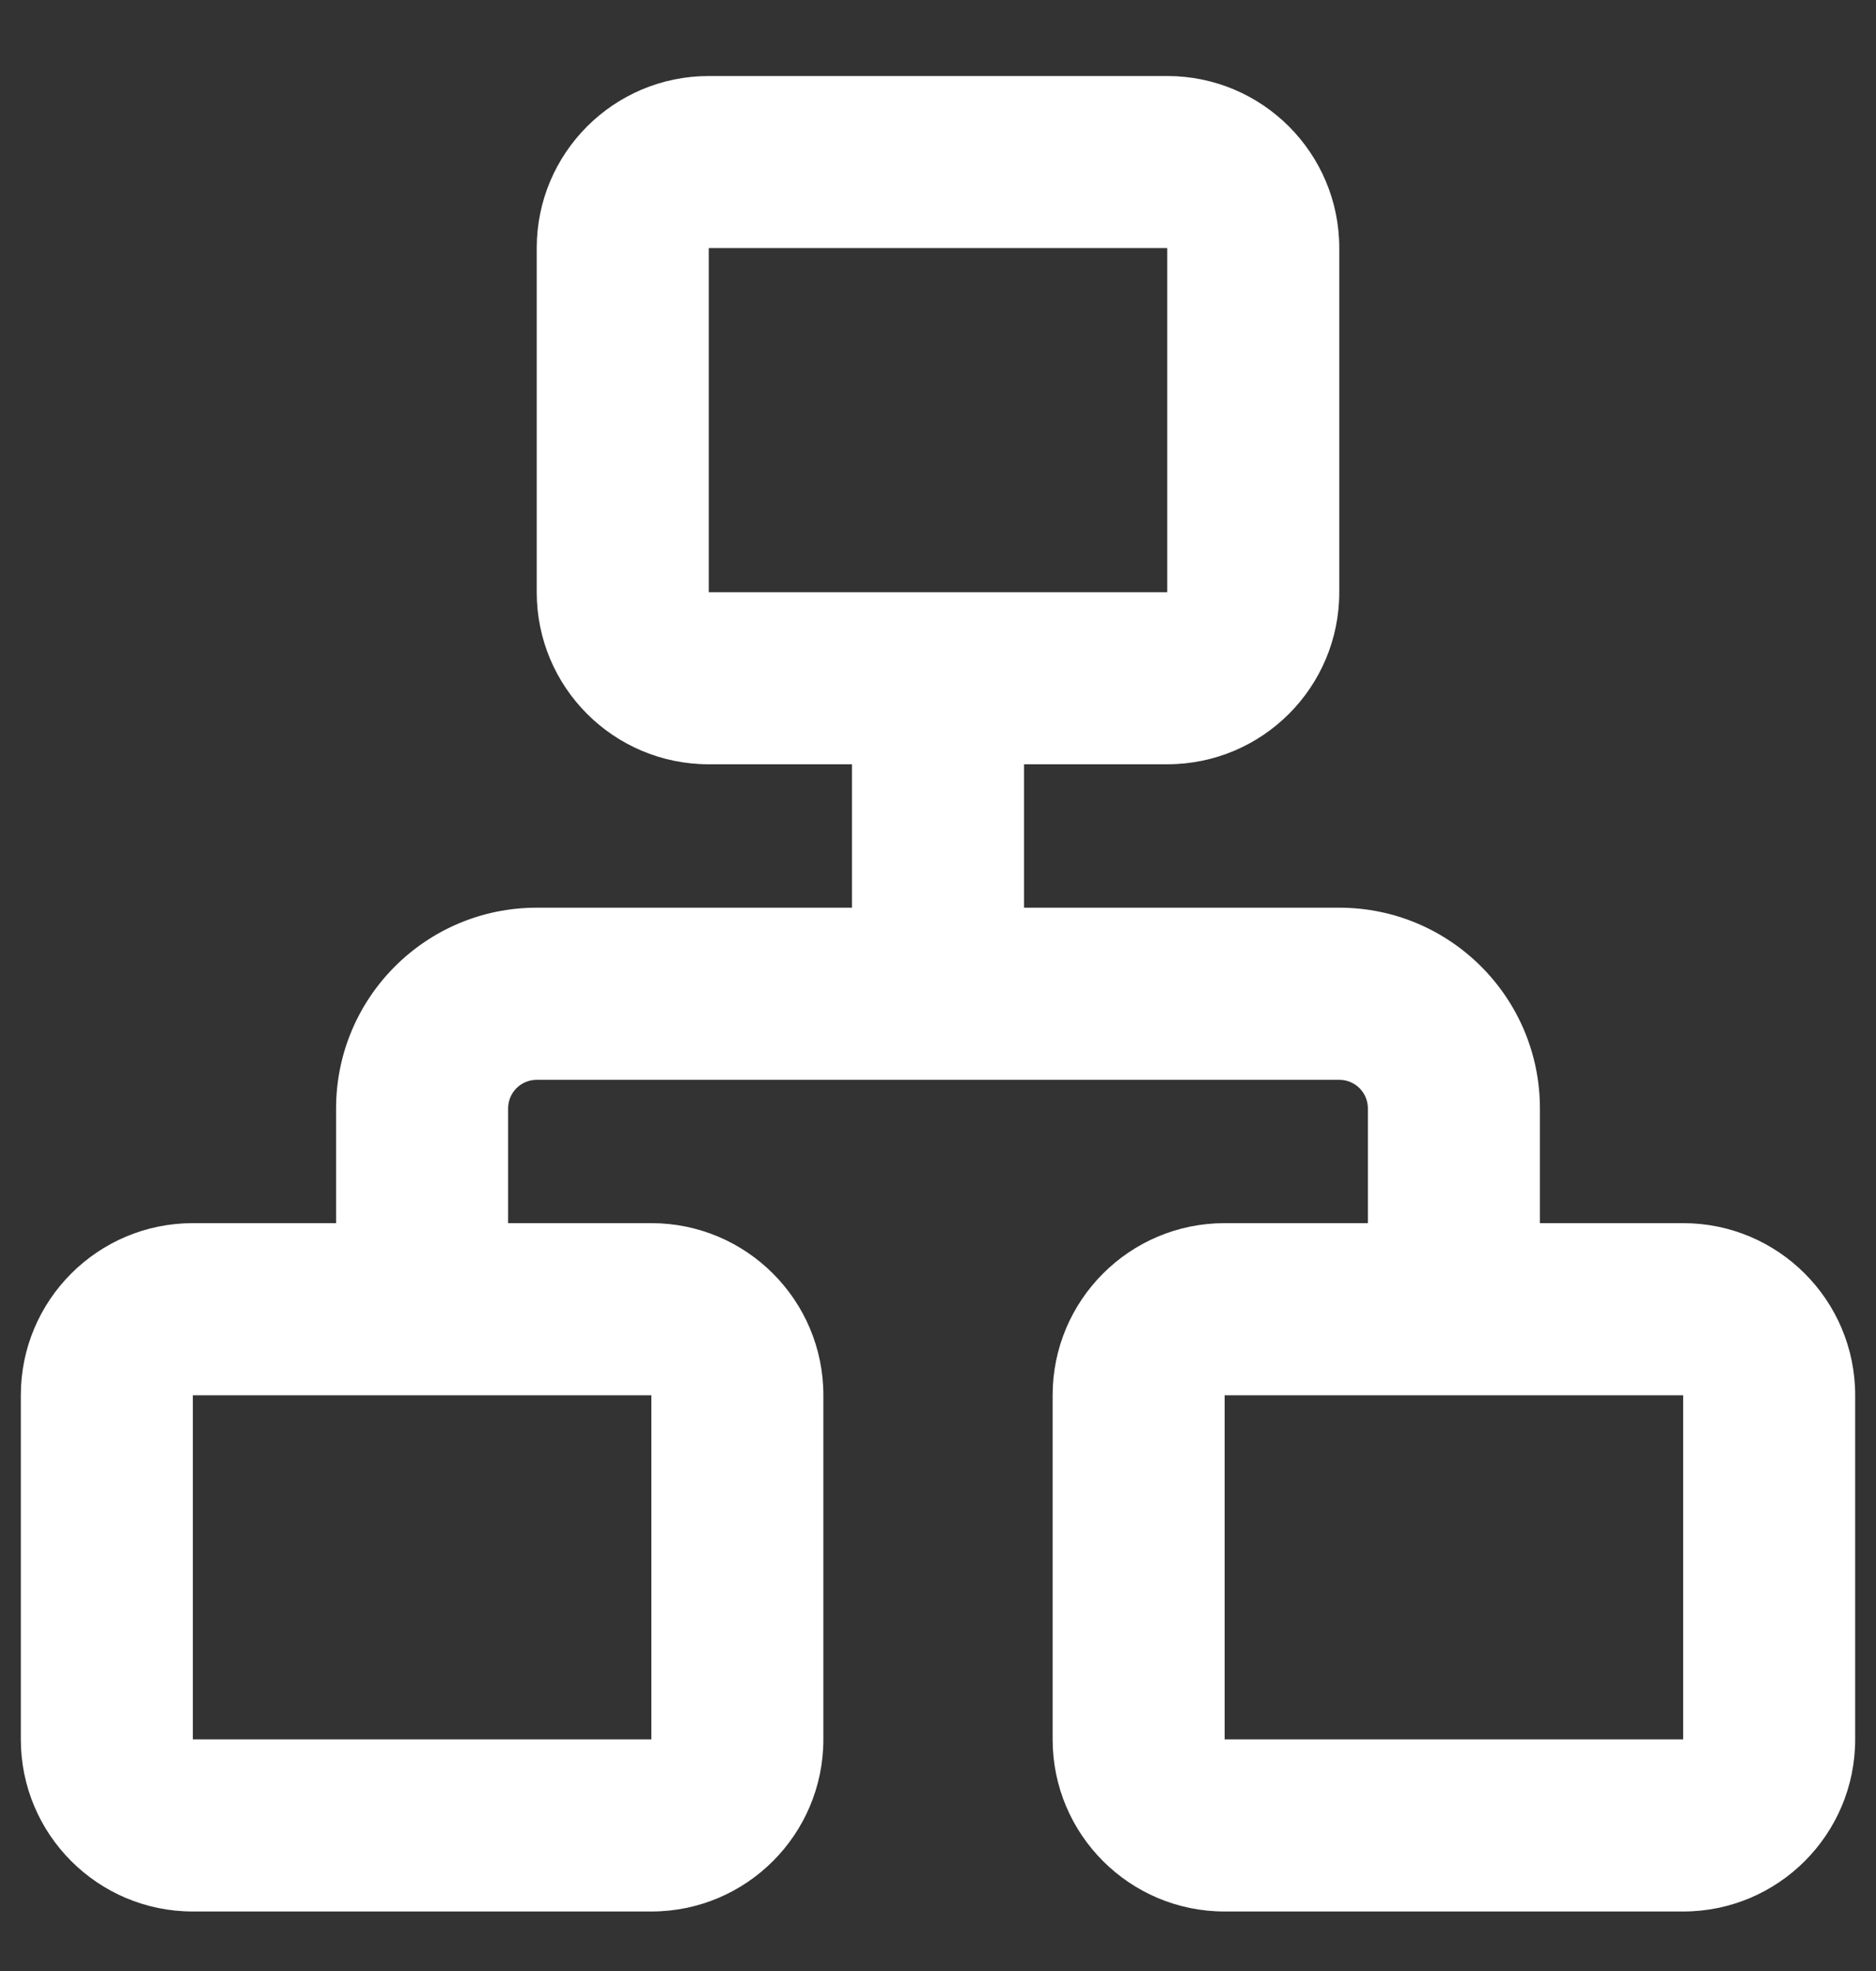 <svg width="20" height="21" viewBox="0 0 20 21" fill="none" xmlns="http://www.w3.org/2000/svg">
<rect x="0" y="0" width="20" height="21" fill="#333333" stroke="none"/>
<path fill-rule="evenodd" clip-rule="evenodd" d="M5.722 2.643C5.722 1.631 6.543 0.81 7.556 0.81H12.444C13.457 0.81 14.278 1.631 14.278 2.643V6.31C14.278 7.323 13.457 8.143 12.444 8.143H10.917V9.671H14.278C15.459 9.671 16.417 10.629 16.417 11.81V13.032H17.944C18.957 13.032 19.778 13.853 19.778 14.866V18.532C19.778 19.545 18.957 20.366 17.944 20.366H13.056C12.043 20.366 11.222 19.545 11.222 18.532V14.866C11.222 13.853 12.043 13.032 13.056 13.032H14.583V11.81C14.583 11.641 14.447 11.505 14.278 11.505H5.722C5.553 11.505 5.417 11.641 5.417 11.81V13.032H6.944C7.957 13.032 8.778 13.853 8.778 14.866V18.532C8.778 19.545 7.957 20.366 6.944 20.366H2.056C1.043 20.366 0.222 19.545 0.222 18.532V14.866C0.222 13.853 1.043 13.032 2.056 13.032H3.583V11.81C3.583 10.629 4.541 9.671 5.722 9.671H9.083V8.143H7.556C6.543 8.143 5.722 7.323 5.722 6.31V2.643ZM7.556 2.643H12.444V6.31H7.556V2.643ZM2.056 14.866H6.944V18.532H2.056L2.056 14.866ZM17.944 14.866H13.056V18.532H17.944V14.866Z" fill="white"/>
</svg>

